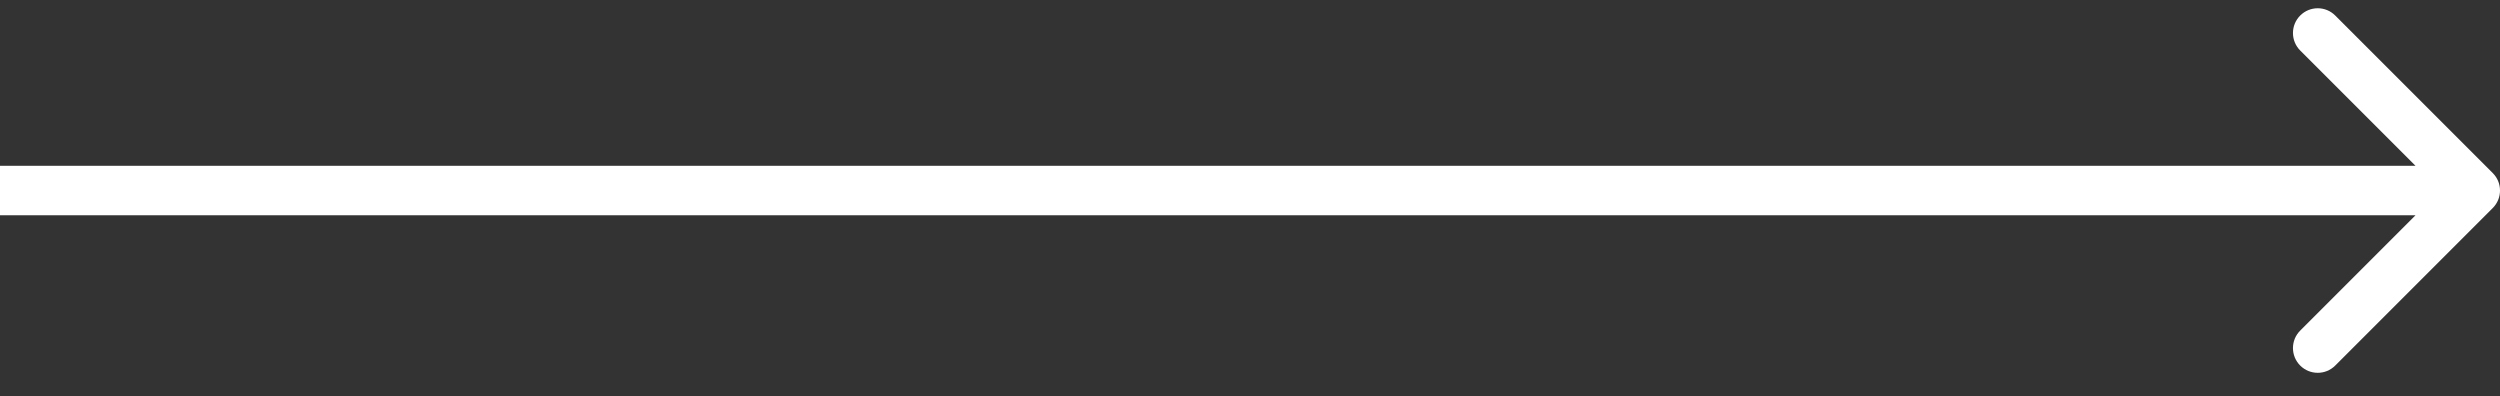 <?xml version="1.0" encoding="UTF-8"?> <svg xmlns="http://www.w3.org/2000/svg" width="101" height="16" viewBox="0 0 101 16" fill="none"><rect x="0" y="0" width="101" height="16" fill="#333333" stroke="none"/> <path d="M100.707 8.405C101.098 8.014 101.098 7.381 100.707 6.991L94.343 0.627C93.953 0.236 93.32 0.236 92.929 0.627C92.538 1.017 92.538 1.65 92.929 2.041L98.586 7.698L92.929 13.355C92.538 13.745 92.538 14.378 92.929 14.769C93.32 15.159 93.953 15.159 94.343 14.769L100.707 8.405ZM0 8.698H100V6.698H0V8.698Z" fill="white"></path> </svg> 